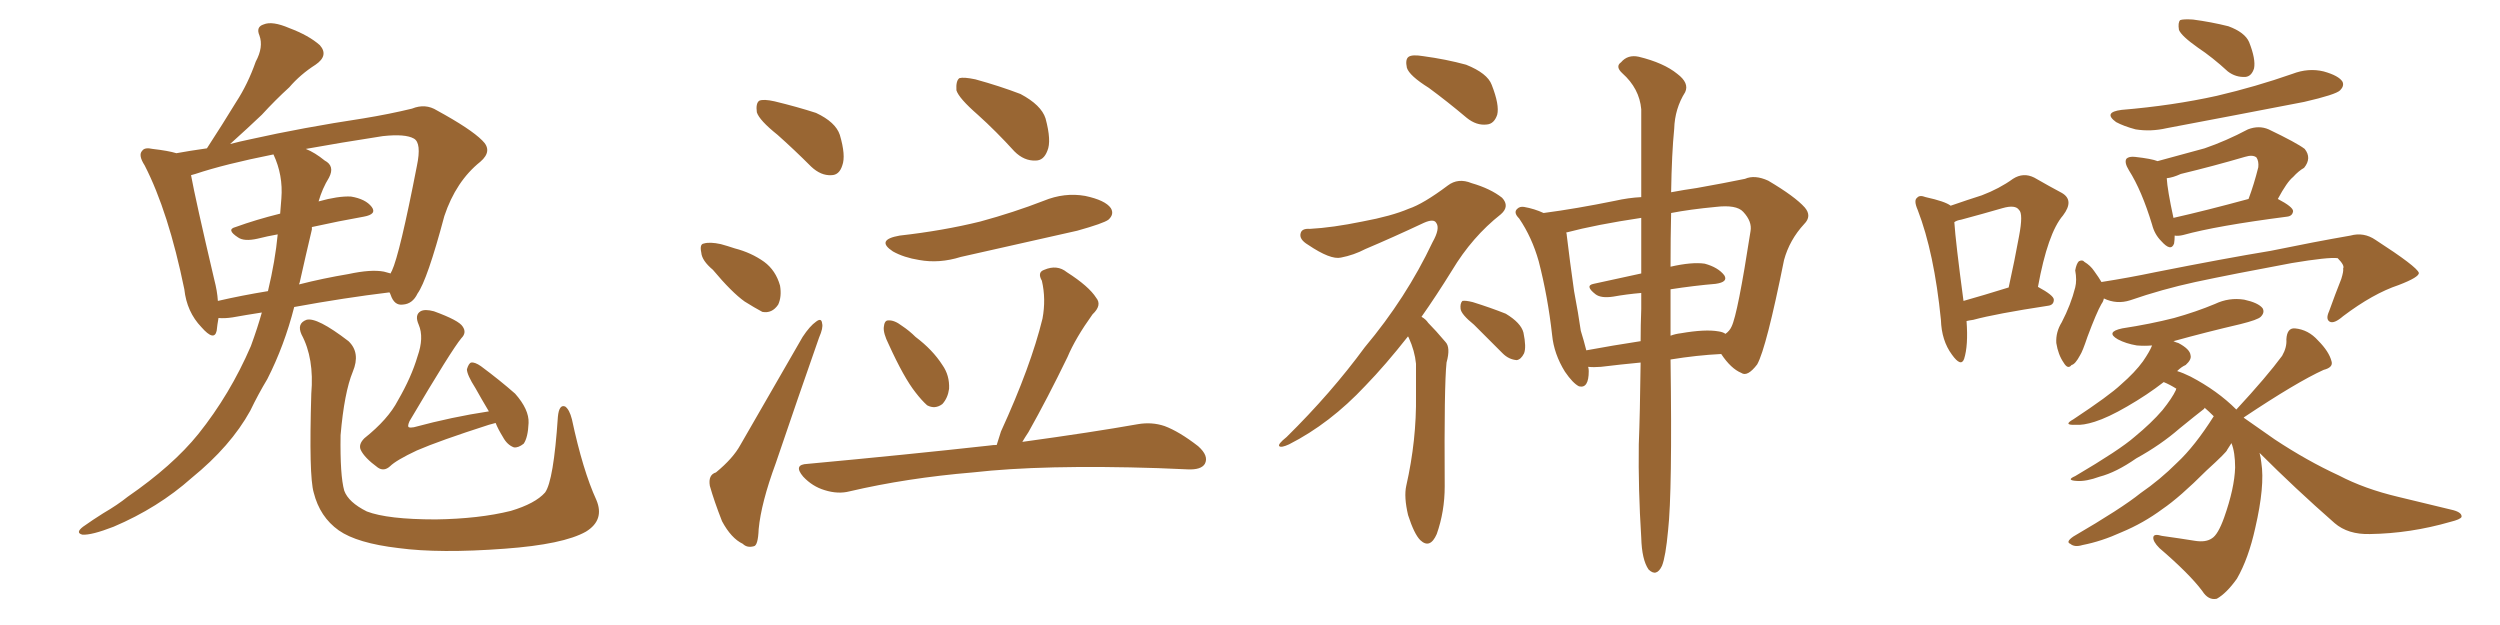 <svg xmlns="http://www.w3.org/2000/svg" xmlns:xlink="http://www.w3.org/1999/xlink" width="600" height="150"><path fill="#996633" padding="10" d="M62.84 75L62.84 75Q59.03 75.59 55.81 76.17L55.81 76.17Q53.91 76.46 52.44 76.32L52.44 76.32Q52.15 77.93 52.00 79.39L52.00 79.39Q51.42 82.03 48.34 78.52L48.34 78.52Q44.82 74.85 44.24 69.43L44.24 69.43Q40.43 50.83 34.72 39.70L34.72 39.70Q33.11 37.21 34.13 36.18L34.13 36.18Q34.72 35.30 36.62 35.74L36.62 35.74Q40.43 36.18 42.33 36.77L42.33 36.77Q45.56 36.18 49.66 35.60L49.66 35.60Q53.47 29.74 56.69 24.46L56.69 24.46Q59.47 20.21 61.38 14.79L61.38 14.79Q63.28 11.28 62.26 8.50L62.26 8.50Q61.38 6.45 63.28 5.86L63.28 5.86Q65.33 4.98 69.43 6.74L69.43 6.74Q74.12 8.50 76.76 10.84L76.76 10.84Q78.96 13.33 75.73 15.53L75.73 15.53Q72.07 17.87 69.43 20.95L69.43 20.95Q66.06 24.02 62.84 27.54L62.84 27.54Q59.77 30.47 55.22 34.57L55.22 34.57Q57.42 33.98 60.21 33.40L60.21 33.40Q72.66 30.62 87.16 28.42L87.16 28.42Q93.46 27.39 98.88 26.07L98.88 26.07Q102.10 24.76 104.88 26.51L104.88 26.51Q112.94 30.91 115.72 33.69L115.72 33.69Q118.36 36.18 115.28 38.82L115.28 38.82Q109.42 43.51 106.64 51.86L106.64 51.86Q102.54 67.24 100.20 70.46L100.20 70.46Q99.02 72.95 96.68 73.10L96.68 73.10Q94.63 73.39 93.75 70.75L93.75 70.75Q93.60 70.31 93.46 70.17L93.46 70.17Q82.62 71.48 70.61 73.68L70.61 73.68Q68.26 82.91 64.16 90.97L64.16 90.97Q61.96 94.63 60.06 98.58L60.06 98.58Q55.37 107.08 46.00 114.70L46.00 114.70Q37.94 121.88 27.25 126.42L27.25 126.42Q21.97 128.47 19.78 128.32L19.78 128.32Q18.02 127.88 19.92 126.42L19.92 126.42Q22.41 124.66 24.76 123.19L24.76 123.19Q28.27 121.14 30.62 119.24L30.62 119.24Q41.46 111.77 47.61 104.15L47.61 104.15Q55.22 94.63 60.21 83.06L60.21 83.06Q61.82 78.66 62.84 75ZM71.92 67.82L71.92 67.82Q71.78 68.12 71.78 68.26L71.78 68.26Q77.49 66.80 83.64 65.77L83.64 65.77Q89.06 64.60 92.14 65.19L92.14 65.19Q93.16 65.48 93.75 65.63L93.75 65.63Q93.90 65.19 94.04 65.04L94.04 65.04Q95.95 60.94 100.05 39.84L100.05 39.84Q101.22 34.28 99.32 33.25L99.32 33.25Q97.27 32.08 91.85 32.67L91.85 32.67Q81.45 34.28 73.39 35.74L73.39 35.74Q75.59 36.62 77.93 38.53L77.93 38.53Q80.42 39.84 78.96 42.63L78.96 42.63Q77.34 45.26 76.46 48.34L76.46 48.34Q81.15 47.02 84.23 47.17L84.23 47.17Q87.74 47.75 89.21 49.66L89.21 49.66Q90.53 51.42 87.30 52.00L87.30 52.00Q81.45 53.03 74.85 54.49L74.85 54.49Q74.85 54.64 74.85 55.08L74.85 55.08Q73.39 61.23 71.92 67.82ZM67.53 47.61L67.53 47.61Q67.97 42.04 65.63 37.06L65.63 37.06Q53.91 39.40 46.88 41.75L46.88 41.75Q46.29 41.89 45.85 42.04L45.85 42.04Q46.88 47.75 51.42 67.09L51.42 67.09Q52.15 69.87 52.29 72.22L52.29 72.22Q58.01 70.90 64.31 69.87L64.31 69.87Q66.06 62.55 66.65 56.25L66.65 56.25Q64.16 56.69 61.82 57.28L61.82 57.28Q58.59 58.01 57.13 56.98L57.13 56.98Q54.20 55.08 56.54 54.49L56.54 54.49Q61.38 52.73 67.24 51.27L67.24 51.27Q67.38 49.37 67.53 47.61ZM143.12 119.97L143.12 119.97Q145.17 124.80 140.63 127.59L140.63 127.59Q135.21 130.66 121.14 131.69L121.14 131.69Q105.47 132.86 95.65 131.54L95.65 131.54Q85.69 130.37 81.30 127.29L81.30 127.29Q76.76 124.07 75.29 118.21L75.29 118.21Q74.12 114.26 74.71 94.48L74.71 94.48Q75.44 85.99 72.36 80.27L72.36 80.27Q71.19 77.64 73.54 76.76L73.54 76.76Q76.03 76.03 83.64 81.88L83.64 81.88Q86.57 84.67 84.67 89.21L84.67 89.21Q82.62 94.19 81.74 104.44L81.74 104.44Q81.59 114.11 82.62 117.77L82.62 117.77Q83.64 120.56 88.04 122.75L88.04 122.75Q93.02 124.66 104.59 124.66L104.59 124.66Q114.99 124.51 122.61 122.61L122.61 122.61Q128.47 120.85 130.81 118.21L130.81 118.21Q132.86 115.43 133.89 100.05L133.89 100.05Q134.18 96.97 135.64 97.56L135.64 97.56Q136.67 98.29 137.26 100.63L137.26 100.63Q139.89 112.94 143.12 119.97ZM117.33 98.73L117.33 98.73L117.33 98.73Q115.58 95.80 114.11 93.16L114.11 93.16Q112.06 89.94 112.06 88.62L112.06 88.62Q112.50 87.16 113.09 87.01L113.09 87.01Q113.96 86.87 115.43 87.89L115.43 87.89Q119.97 91.26 123.63 94.48L123.63 94.48Q127.00 98.29 126.86 101.51L126.86 101.51Q126.71 105.03 125.68 106.49L125.68 106.49Q124.37 107.52 123.34 107.37L123.34 107.37Q121.73 106.79 120.70 104.88L120.70 104.88Q119.53 102.98 118.95 101.51L118.95 101.51Q117.92 101.81 117.33 101.95L117.33 101.95Q105.47 105.76 100.05 108.11L100.05 108.11Q95.07 110.45 93.60 111.91L93.60 111.91Q92.14 113.23 90.67 112.21L90.67 112.21Q87.45 109.86 86.57 107.96L86.57 107.96Q85.99 106.64 87.45 105.18L87.45 105.18Q93.16 100.63 95.51 96.09L95.51 96.09Q98.73 90.53 100.20 85.55L100.20 85.55Q101.81 81.01 100.49 77.93L100.49 77.93Q99.46 75.59 100.93 74.71L100.93 74.71Q101.95 74.12 104.15 74.71L104.15 74.71Q110.16 76.90 111.04 78.37L111.04 78.37Q112.06 79.83 110.74 81.15L110.74 81.15Q108.40 83.94 98.29 101.07L98.29 101.07Q97.71 102.39 98.14 102.54L98.14 102.54Q98.44 102.69 99.32 102.54L99.32 102.54Q108.54 100.05 117.33 98.73ZM186.62 32.37L186.62 32.37Q182.23 28.86 181.64 26.95L181.64 26.95Q181.35 24.76 182.23 24.17L182.23 24.17Q183.25 23.73 185.89 24.32L185.89 24.32Q191.31 25.63 195.85 27.10L195.85 27.10Q200.54 29.30 201.56 32.37L201.56 32.37Q203.03 37.35 202.15 39.70L202.15 39.70Q201.42 42.04 199.51 42.04L199.51 42.04Q197.02 42.19 194.68 39.99L194.68 39.99Q190.58 35.89 186.62 32.37ZM171.09 64.75L171.09 64.75Q168.46 62.55 168.31 60.64L168.31 60.64Q167.87 58.59 168.90 58.45L168.90 58.45Q170.36 58.01 173.00 58.59L173.00 58.59Q174.61 59.03 176.37 59.62L176.37 59.62Q180.32 60.64 183.40 62.84L183.40 62.84Q186.18 64.89 187.21 68.55L187.21 68.55Q187.65 71.19 186.77 73.10L186.77 73.10Q185.30 75.29 182.96 74.85L182.96 74.85Q181.05 73.83 178.71 72.36L178.71 72.36Q175.63 70.17 171.09 64.75ZM171.83 113.38L171.83 113.38Q175.93 110.01 177.69 106.79L177.69 106.79Q184.72 94.63 192.63 80.86L192.63 80.86Q194.38 78.22 195.85 77.20L195.85 77.20Q197.17 76.17 197.31 77.64L197.31 77.64Q197.61 78.66 196.58 81.01L196.58 81.01Q191.60 95.21 186.18 111.18L186.18 111.18Q182.67 120.70 182.08 127.00L182.08 127.00Q181.93 130.96 180.91 131.10L180.91 131.10Q179.30 131.54 178.27 130.52L178.27 130.52Q175.49 129.20 173.29 125.10L173.29 125.10Q171.39 120.26 170.36 116.60L170.36 116.60Q169.92 113.96 171.83 113.38ZM234.67 27.54L234.67 27.54Q230.13 23.58 229.54 21.68L229.54 21.68Q229.39 19.34 230.27 18.75L230.27 18.75Q231.30 18.46 234.08 19.04L234.08 19.04Q239.94 20.65 244.92 22.56L244.92 22.56Q249.90 25.20 250.93 28.42L250.93 28.42Q252.39 33.84 251.37 36.18L251.37 36.18Q250.49 38.53 248.58 38.53L248.58 38.53Q245.80 38.67 243.46 36.33L243.46 36.33Q239.06 31.49 234.67 27.54ZM215.92 56.54L215.92 56.54Q226.32 55.37 235.25 53.17L235.25 53.17Q243.31 50.98 250.49 48.19L250.49 48.19Q255.47 46.14 260.45 47.02L260.45 47.02Q265.28 48.05 266.60 49.95L266.60 49.95Q267.48 51.42 266.02 52.73L266.02 52.73Q264.84 53.61 258.54 55.37L258.54 55.37Q244.34 58.59 230.57 61.67L230.57 61.67Q225.44 63.28 220.61 62.40L220.61 62.40Q216.94 61.82 214.31 60.35L214.31 60.35Q210.06 57.57 215.92 56.54ZM213.28 82.62L213.28 82.62Q211.96 79.98 212.11 78.52L212.11 78.52Q212.26 76.90 213.13 76.90L213.13 76.90Q214.60 76.76 216.50 78.22L216.50 78.22Q218.26 79.39 219.73 80.86L219.73 80.86Q223.83 83.94 226.17 87.60L226.17 87.60Q227.93 90.09 227.78 93.31L227.78 93.31Q227.49 95.51 226.17 96.97L226.17 96.97Q224.41 98.29 222.51 97.27L222.51 97.27Q221.19 96.09 219.73 94.19L219.73 94.19Q216.94 90.67 213.28 82.62ZM239.21 106.79L239.21 106.79L239.21 106.79Q239.65 105.32 240.23 103.56L240.23 103.56Q247.41 87.89 250.20 76.46L250.20 76.46Q251.07 71.78 250.05 67.38L250.05 67.38Q248.88 65.33 250.63 64.75L250.63 64.75Q253.71 63.43 256.05 65.33L256.05 65.33Q261.33 68.70 263.09 71.48L263.09 71.48Q264.55 73.24 262.21 75.44L262.21 75.44Q258.11 81.15 256.20 85.69L256.20 85.69Q251.37 95.65 246.83 103.71L246.83 103.71Q245.95 105.03 245.36 106.05L245.36 106.05Q262.35 103.71 273.05 101.81L273.05 101.81Q276.42 101.22 279.49 102.25L279.49 102.25Q283.01 103.56 287.55 107.08L287.55 107.08Q290.19 109.42 289.16 111.33L289.16 111.33Q288.28 112.79 285.06 112.65L285.06 112.65Q281.84 112.50 277.88 112.35L277.88 112.35Q250.34 111.47 233.50 113.38L233.50 113.38Q217.68 114.70 203.91 117.92L203.91 117.92Q201.12 118.65 197.90 117.63L197.90 117.63Q194.97 116.75 192.77 114.40L192.77 114.40Q190.28 111.47 193.80 111.33L193.80 111.33Q217.53 109.13 237.45 106.93L237.45 106.93Q238.33 106.79 239.21 106.79ZM342.92 21.09L342.92 21.09Q338.23 18.16 337.65 16.26L337.65 16.26Q337.21 14.21 338.09 13.62L338.09 13.62Q338.96 13.04 341.60 13.48L341.60 13.48Q347.02 14.21 351.86 15.53L351.86 15.53Q356.98 17.58 358.01 20.36L358.01 20.36Q359.91 25.20 359.33 27.54L359.33 27.54Q358.59 29.74 356.84 29.88L356.84 29.88Q354.35 30.18 352.00 28.27L352.00 28.27Q347.31 24.32 342.92 21.09ZM337.94 80.71L337.94 80.71Q332.52 87.60 327.69 92.58L327.69 92.58Q319.19 101.66 309.38 106.64L309.38 106.64Q307.47 107.52 307.03 107.08L307.03 107.08Q306.59 106.64 308.79 104.88L308.79 104.88Q319.48 94.34 327.54 83.35L327.54 83.35Q337.50 71.48 343.80 58.15L343.80 58.15Q345.70 54.79 344.68 53.47L344.68 53.47Q344.09 52.44 341.75 53.47L341.75 53.47Q334.28 56.98 327.69 59.77L327.69 59.77Q324.90 61.23 321.83 61.82L321.83 61.82Q319.34 62.40 313.92 58.74L313.92 58.74Q311.72 57.42 312.16 55.96L312.16 55.96Q312.45 54.79 314.36 54.93L314.36 54.93Q319.78 54.64 326.95 53.17L326.95 53.17Q333.98 51.86 338.09 50.10L338.09 50.10Q341.60 48.93 347.46 44.53L347.46 44.53Q349.95 42.63 353.17 43.95L353.17 43.95Q357.71 45.26 360.50 47.46L360.50 47.46Q362.40 49.51 360.21 51.42L360.21 51.42Q353.32 56.84 348.49 64.89L348.49 64.89Q344.68 71.04 341.16 76.03L341.16 76.03Q342.19 76.61 342.77 77.49L342.77 77.49Q344.53 79.25 346.88 82.03L346.88 82.03Q348.19 83.35 347.17 87.01L347.17 87.01Q346.58 92.43 346.73 116.75L346.73 116.75Q346.73 122.75 344.82 128.17L344.82 128.17Q343.21 131.84 340.87 129.64L340.87 129.64Q339.40 128.17 337.94 123.63L337.94 123.63Q336.91 119.24 337.50 116.60L337.50 116.60Q339.99 105.62 339.84 94.92L339.84 94.92Q339.84 91.26 339.84 87.30L339.84 87.30Q339.55 84.23 338.09 81.01L338.09 81.01Q337.94 80.86 337.94 80.71ZM353.76 77.93L353.76 77.93Q350.68 75.44 350.54 74.12L350.54 74.12Q350.39 72.80 350.98 72.22L350.98 72.22Q351.71 72.07 353.47 72.51L353.47 72.51Q357.71 73.83 361.38 75.29L361.38 75.29Q365.04 77.49 365.63 79.83L365.63 79.83Q366.36 83.35 365.77 84.81L365.77 84.81Q365.04 86.28 364.01 86.43L364.01 86.43Q362.11 86.28 360.64 84.81L360.64 84.81Q356.98 81.15 353.76 77.93ZM393.75 87.01L393.75 87.01Q389.06 87.45 384.23 88.04L384.23 88.04Q382.47 88.18 381.15 88.04L381.15 88.04Q381.30 88.48 381.30 89.06L381.30 89.06Q381.30 93.31 378.96 92.72L378.96 92.72Q377.49 91.99 375.59 89.21L375.59 89.21Q372.95 84.96 372.51 80.42L372.51 80.42Q371.48 71.19 369.29 62.70L369.29 62.70Q367.68 56.98 364.60 52.44L364.60 52.44Q363.13 50.98 364.16 50.10L364.16 50.10Q364.75 49.51 365.77 49.66L365.77 49.66Q368.26 50.10 370.46 51.12L370.46 51.12Q378.22 50.10 387.60 48.19L387.60 48.19Q390.82 47.46 393.90 47.31L393.90 47.31Q393.90 34.28 393.90 26.22L393.90 26.22Q393.46 21.24 389.36 17.58L389.36 17.58Q387.60 15.97 389.06 14.94L389.06 14.94Q390.67 13.04 393.31 13.62L393.31 13.62Q399.32 15.09 402.54 17.72L402.54 17.72Q405.47 19.92 404.44 22.12L404.44 22.12Q401.95 26.07 401.81 30.91L401.81 30.91Q401.22 36.77 401.07 46.14L401.07 46.14Q404.15 45.56 407.23 45.12L407.23 45.12Q413.82 43.95 418.80 42.92L418.80 42.92Q421.14 41.89 424.37 43.36L424.37 43.36Q430.81 47.17 433.15 49.80L433.15 49.80Q434.91 51.86 433.01 53.76L433.01 53.76Q429.49 57.57 428.17 62.40L428.17 62.40L428.17 62.40Q423.93 83.50 421.73 87.45L421.73 87.45Q419.38 90.53 417.92 89.50L417.92 89.50Q415.43 88.48 413.09 84.96L413.09 84.96Q407.23 85.25 400.93 86.28L400.93 86.28Q401.37 118.07 400.34 127.29L400.34 127.29Q399.76 133.59 398.88 135.79L398.88 135.79Q397.56 138.57 395.65 136.67L395.65 136.67Q394.04 134.33 393.90 129.05L393.90 129.05Q393.16 117.33 393.31 106.64L393.31 106.64Q393.60 99.32 393.75 87.01ZM400.93 69.43L400.93 69.43Q400.93 74.71 400.93 80.57L400.93 80.57Q402.10 80.13 403.42 79.98L403.42 79.98Q409.28 78.96 412.50 79.54L412.50 79.54Q413.53 79.69 414.11 80.13L414.11 80.13Q415.14 79.39 415.58 78.37L415.58 78.37Q417.04 75.44 420.12 55.52L420.12 55.52Q420.56 53.17 418.36 50.83L418.36 50.83Q416.75 49.07 411.77 49.66L411.77 49.66Q405.62 50.24 401.07 51.12L401.07 51.12Q400.93 56.98 400.93 64.01L400.93 64.01Q406.05 62.84 409.13 63.28L409.13 63.28Q412.35 64.16 413.82 66.06L413.82 66.06Q414.84 67.68 411.77 68.12L411.77 68.12Q406.64 68.55 400.93 69.43ZM393.90 65.63L393.90 65.63L393.90 65.63Q393.90 58.45 393.90 52.29L393.90 52.29Q383.06 53.91 375.88 55.81L375.88 55.81Q376.03 56.10 376.03 56.54L376.03 56.54Q376.76 62.70 377.78 69.87L377.78 69.87Q378.81 75.29 379.39 79.39L379.39 79.39Q380.13 81.74 380.71 84.08L380.71 84.08Q387.01 82.91 393.75 81.88L393.75 81.88Q393.75 78.08 393.90 74.12L393.90 74.12Q393.90 72.07 393.90 70.31L393.90 70.31Q390.38 70.61 387.16 71.19L387.16 71.19Q384.23 71.63 382.91 70.61L382.91 70.61Q380.27 68.55 382.47 68.12L382.47 68.12Q388.04 66.94 393.90 65.63ZM471.97 77.05L471.97 77.05Q472.41 82.91 471.39 86.13L471.39 86.13Q470.65 88.18 468.46 85.11L468.46 85.11Q465.97 81.74 465.82 76.76L465.82 76.76Q464.21 60.64 460.25 50.39L460.25 50.39Q459.23 48.05 460.11 47.46L460.11 47.46Q460.69 46.73 462.16 47.31L462.16 47.31Q466.85 48.34 468.16 49.37L468.16 49.37Q472.41 47.90 475.63 46.88L475.63 46.88Q479.88 45.26 483.11 42.92L483.11 42.92Q485.60 41.31 488.23 42.63L488.23 42.63Q492.04 44.82 494.82 46.29L494.82 46.29Q497.90 48.05 495.12 51.71L495.12 51.71Q491.46 55.96 489.11 68.85L489.11 68.85Q492.92 70.90 492.92 71.92L492.92 71.92Q492.92 73.24 491.46 73.39L491.46 73.39Q479.00 75.29 473.58 76.76L473.58 76.76Q472.56 76.90 471.97 77.05ZM471.24 72.22L471.24 72.22Q475.93 70.90 482.08 68.99L482.08 68.99Q483.54 62.40 484.57 56.69L484.57 56.69Q485.60 51.27 484.57 50.39L484.57 50.39Q483.69 49.07 480.62 49.95L480.62 49.95Q476.07 51.27 470.65 52.73L470.65 52.73Q469.63 52.88 469.04 53.32L469.04 53.32Q469.34 58.01 471.24 72.22ZM527.49 11.43L527.49 11.43Q523.54 8.64 522.95 7.18L522.95 7.18Q522.66 5.42 523.24 4.83L523.24 4.83Q523.97 4.54 526.32 4.69L526.32 4.69Q530.71 5.27 534.81 6.30L534.81 6.30Q538.77 7.76 539.79 10.11L539.79 10.11Q541.41 14.21 540.97 16.41L540.97 16.41Q540.38 18.31 538.92 18.46L538.92 18.46Q536.57 18.60 534.67 17.14L534.67 17.14Q531.01 13.77 527.49 11.43ZM509.18 26.37L509.18 26.37Q521.48 25.34 532.03 23.00L532.03 23.00Q541.41 20.80 550.20 17.72L550.20 17.72Q554.00 16.26 557.67 17.14L557.67 17.14Q561.33 18.16 562.21 19.63L562.21 19.63Q562.65 20.65 561.62 21.68L561.62 21.68Q560.60 22.71 552.98 24.46L552.98 24.46Q536.28 27.69 520.02 30.76L520.02 30.76Q516.21 31.64 512.55 31.05L512.55 31.05Q509.77 30.32 507.86 29.30L507.86 29.30Q504.64 26.95 509.18 26.37ZM521.92 56.54L521.92 56.54Q521.92 57.57 521.78 58.45L521.78 58.45Q521.04 60.50 518.70 57.86L518.70 57.86Q517.09 56.25 516.50 53.91L516.50 53.91Q514.01 45.70 510.94 40.87L510.94 40.87Q509.77 38.96 510.35 38.09L510.35 38.09Q510.94 37.50 512.40 37.65L512.40 37.65Q516.36 38.09 517.82 38.67L517.82 38.67Q523.68 37.06 529.10 35.60L529.10 35.60Q534.23 33.84 539.50 31.05L539.50 31.05Q542.14 30.03 544.48 31.05L544.48 31.05Q551.22 34.28 553.13 35.74L553.13 35.74Q554.88 37.94 552.98 40.28L552.98 40.28Q551.66 41.02 550.34 42.48L550.34 42.48Q548.88 43.65 546.68 47.75L546.68 47.75Q550.34 49.66 550.34 50.68L550.34 50.68Q550.20 51.86 548.88 52.00L548.88 52.00Q531.88 54.20 523.97 56.40L523.97 56.40Q522.80 56.69 521.92 56.54ZM521.63 52.29L521.63 52.29Q529.39 50.54 539.65 47.75L539.65 47.75Q540.97 44.24 541.99 40.14L541.99 40.14Q542.14 38.67 541.55 37.79L541.55 37.79Q540.67 37.06 538.77 37.65L538.77 37.65Q531.30 39.84 523.39 41.75L523.39 41.75Q521.48 42.63 520.02 42.77L520.02 42.77Q520.17 45.56 521.63 52.29ZM504.93 71.63L504.93 71.63Q504.79 72.36 504.35 72.95L504.35 72.95Q503.17 75 500.98 80.86L500.98 80.86Q499.80 84.38 499.22 85.25L499.22 85.25Q498.05 87.45 497.17 87.60L497.17 87.60Q496.29 88.77 495.26 87.01L495.26 87.01Q493.95 85.11 493.51 82.32L493.51 82.32Q493.36 79.69 494.82 77.34L494.82 77.34Q497.02 73.10 498.05 68.99L498.05 68.99Q498.49 67.24 498.05 64.89L498.05 64.89Q498.34 63.28 498.93 62.70L498.93 62.70Q499.80 62.26 500.24 62.84L500.24 62.84Q501.71 63.72 502.59 65.04L502.59 65.04Q503.76 66.65 504.35 67.68L504.35 67.68Q510.94 66.65 517.24 65.33L517.24 65.33Q534.23 61.96 544.92 60.21L544.92 60.21Q555.62 58.01 564.11 56.54L564.11 56.54Q567.33 55.66 570.12 57.57L570.12 57.57Q580.08 64.01 580.52 65.48L580.52 65.48Q580.66 66.50 575.68 68.41L575.68 68.41Q569.53 70.46 562.35 75.88L562.35 75.88Q560.16 77.78 559.13 77.20L559.13 77.20Q558.11 76.61 558.98 74.71L558.98 74.71Q560.45 70.61 561.91 66.94L561.91 66.94Q562.50 65.04 562.35 64.45L562.35 64.45Q562.79 63.72 561.04 61.96L561.04 61.96Q558.84 61.67 550.05 63.13L550.05 63.13Q535.84 65.77 526.90 67.68L526.90 67.68Q518.85 69.43 511.23 72.07L511.23 72.07Q508.01 73.10 504.93 71.63ZM542.29 108.69L542.29 108.69L542.29 108.69Q542.58 109.72 542.72 111.04L542.72 111.04Q543.60 116.60 541.26 126.71L541.26 126.71Q539.65 134.03 536.87 138.87L536.87 138.87Q534.38 142.38 532.03 143.70L532.03 143.70Q529.98 144.14 528.52 141.80L528.52 141.80Q525.44 137.70 518.26 131.54L518.26 131.54Q516.65 129.93 516.80 128.91L516.80 128.91Q516.94 128.03 518.85 128.61L518.85 128.61Q523.10 129.20 526.76 129.79L526.76 129.79Q529.39 130.22 530.86 129.20L530.86 129.20Q532.32 128.32 533.79 124.22L533.79 124.22Q536.28 117.19 536.43 112.21L536.43 112.21Q536.43 108.54 535.55 106.35L535.55 106.35Q535.11 107.08 534.52 107.96L534.52 107.96Q534.52 108.40 529.54 112.94L529.54 112.94Q523.10 119.38 518.99 122.17L518.99 122.17Q514.45 125.54 509.18 127.73L509.18 127.73Q504.35 129.93 499.80 130.81L499.80 130.81Q497.90 131.40 496.88 130.52L496.88 130.52Q495.70 130.08 497.61 128.76L497.61 128.76Q509.18 122.02 513.72 118.36L513.72 118.36Q518.41 115.14 522.51 111.04L522.51 111.04Q526.76 107.08 531.30 99.90L531.30 99.90Q530.13 98.73 529.10 97.85L529.10 97.85Q529.10 98.00 528.96 98.14L528.96 98.14Q527.05 99.61 523.10 102.83L523.10 102.83Q518.55 106.79 512.70 110.01L512.70 110.01Q507.86 113.38 503.91 114.40L503.91 114.40Q500.68 115.58 498.49 115.43L498.49 115.43Q495.70 115.28 498.05 114.26L498.05 114.26Q508.74 107.96 512.26 104.88L512.26 104.88Q516.36 101.51 518.99 98.44L518.99 98.44Q521.34 95.51 522.22 93.60L522.22 93.60Q522.22 93.31 522.36 93.31L522.36 93.31Q520.75 92.29 519.29 91.70L519.29 91.70Q515.33 94.78 510.50 97.56L510.50 97.56Q505.96 100.20 502.73 101.22L502.73 101.22Q499.95 102.10 498.19 101.95L498.19 101.95Q494.97 102.10 497.61 100.63L497.61 100.63Q506.25 94.92 509.03 92.29L509.03 92.29Q512.40 89.36 514.31 86.72L514.31 86.72Q515.92 84.38 516.50 82.91L516.50 82.91Q514.60 83.06 512.84 82.91L512.84 82.91Q510.21 82.47 508.30 81.45L508.30 81.45Q505.22 79.69 509.33 78.81L509.33 78.81Q516.06 77.78 521.78 76.32L521.78 76.32Q527.05 74.85 531.59 72.95L531.59 72.95Q534.96 71.34 538.62 71.92L538.62 71.92Q541.99 72.66 543.02 73.97L543.02 73.97Q543.60 75 542.58 76.03L542.58 76.03Q541.85 76.76 537.74 77.78L537.74 77.78Q529.54 79.69 521.63 81.88L521.63 81.88Q522.22 82.18 522.80 82.32L522.80 82.32Q525.59 83.79 525.73 85.25L525.73 85.25Q526.03 86.28 524.56 87.60L524.56 87.60Q523.54 88.04 522.51 89.06L522.51 89.06Q523.97 89.50 525.73 90.38L525.73 90.38Q532.18 93.75 536.72 98.29L536.72 98.29Q544.04 90.38 547.71 85.40L547.71 85.40Q548.88 83.35 548.73 81.45L548.73 81.45Q548.88 78.66 550.78 78.81L550.78 78.81Q554.00 79.10 556.35 81.74L556.35 81.74Q558.98 84.38 559.57 86.72L559.57 86.72Q560.01 88.18 557.67 88.77L557.67 88.77Q551.22 91.70 538.48 100.20L538.48 100.20Q538.48 100.20 538.62 100.34L538.62 100.34Q541.41 102.25 545.95 105.47L545.95 105.47Q553.71 110.60 561.33 114.11L561.33 114.11Q567.48 117.33 575.54 119.24L575.54 119.24Q582.71 121.00 588.87 122.46L588.87 122.46Q590.92 123.05 590.77 124.07L590.77 124.07Q590.48 124.66 588.13 125.24L588.13 125.24Q578.47 128.03 568.80 128.17L568.80 128.17Q563.53 128.32 560.30 125.54L560.30 125.54Q550.78 117.19 542.29 108.69Z"/></svg>